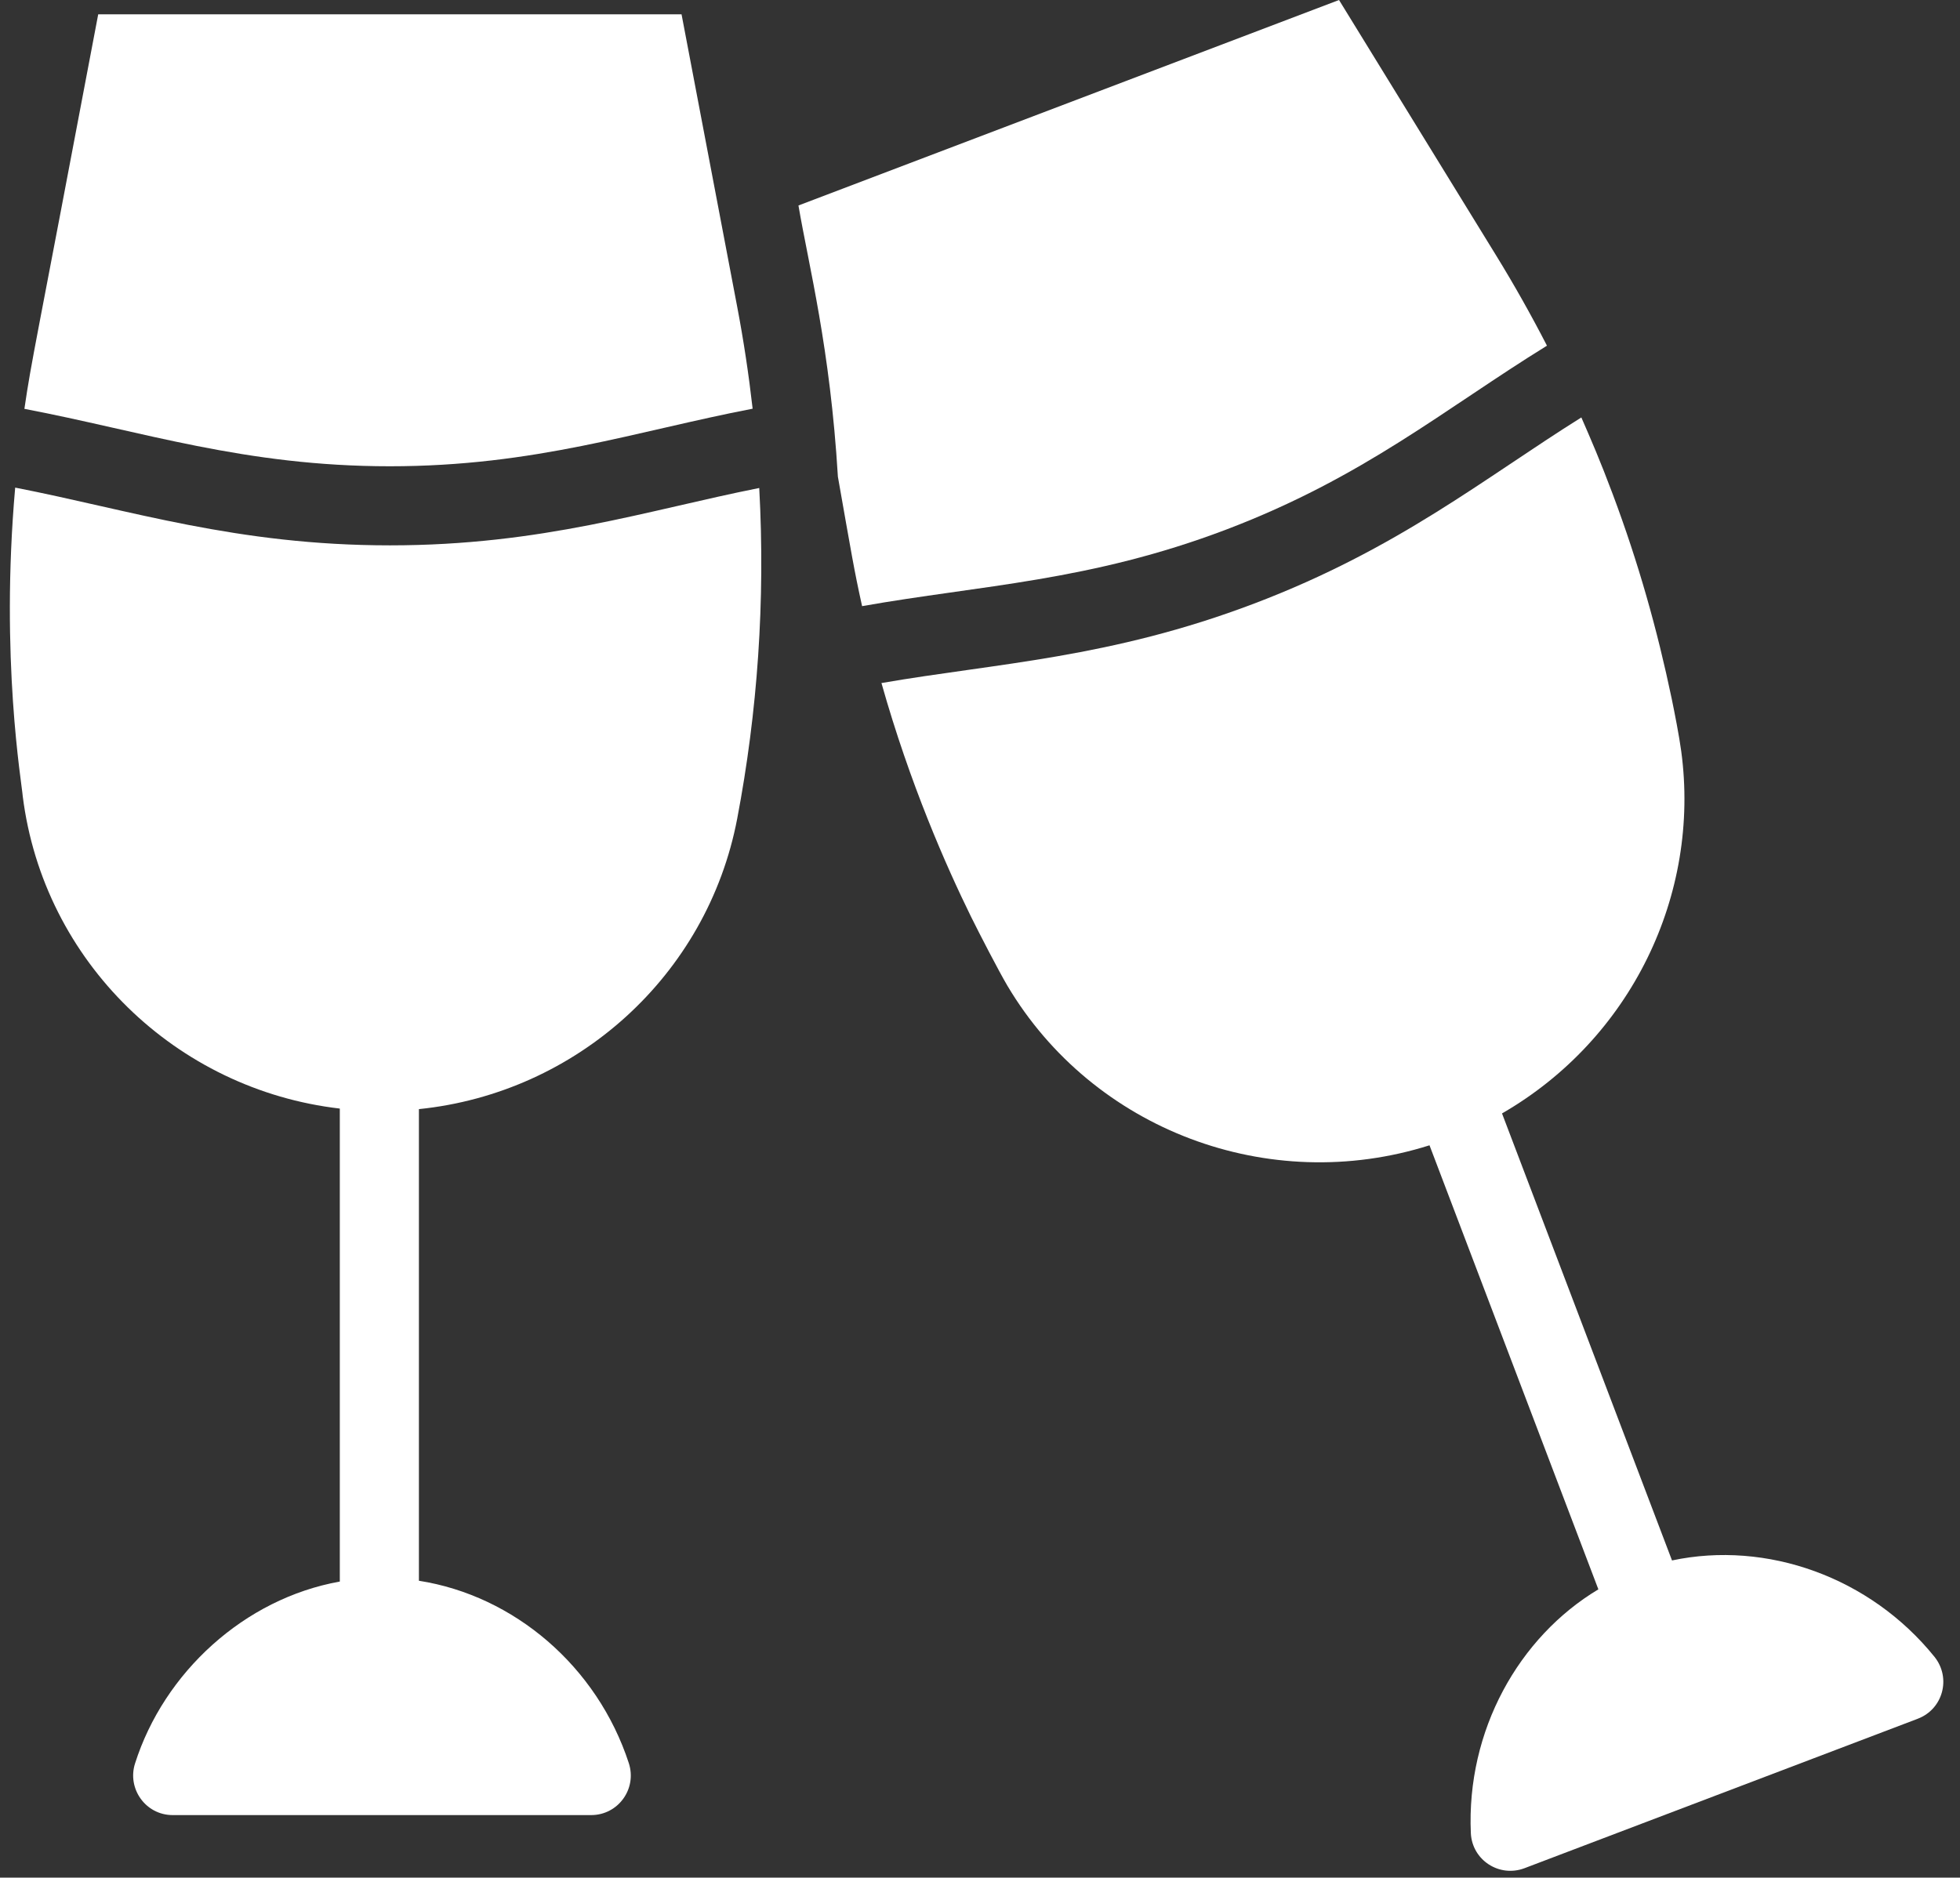 <?xml version="1.0" encoding="UTF-8" standalone="no"?><svg xmlns="http://www.w3.org/2000/svg" xmlns:xlink="http://www.w3.org/1999/xlink" fill="#ffffff" height="495.4" preserveAspectRatio="xMidYMid meet" version="1" viewBox="-1.6 9.2 517.0 495.4" width="517" zoomAndPan="magnify"><rect x="-1.6" y="9.2" width="517.0" height="495.4" fill="#333333" stroke="none"/><g><g><g><g id="change1_1"><path d="M196.927,117.031c-1.021-8.969-2.366-17.924-4.065-26.852l-14.686-77.197L24.305,12.981 C7.22,103.351,6.821,103.58,4.836,117.071c31.157,5.933,58.105,15.149,96.405,15.149 C139.605,132.22,166.119,122.963,196.927,117.031z"/><path d="M406.452,100.406c-4.181-8.116-8.661-16.089-13.434-23.847L351.603,9.202L209.012,63.413 c2.735,16.042,8.361,37.536,10.402,71.547c3.591,20.331,4.232,24.435,6.385,34.166c31.425-5.565,60.065-6.524,96.093-20.222 C358.13,135.128,379.483,117.061,406.452,100.406z"/><path d="M101.241,153.087c-40.455,0-68.645-9.36-98.836-15.235c-3.986,45.177,1.756,78.056,1.991,81.41 c5.475,43.682,40.531,77.434,83.637,82.425v124.794c-25.231,4.513-46.381,24.006-54.008,47.976 c-2.136,6.618,2.752,13.638,9.927,13.638c0.282,0,110.341-0.002,110.453-0.002c7.003-0.037,12.048-6.852,9.873-13.667 c-8.356-25.613-30.298-44.24-55.378-48.158V301.831c41.543-4.25,76.068-35.175,83.964-76.678 c5.343-28.08,7.438-57.381,5.804-87.2C169.093,143.835,141.483,153.087,101.241,153.087z"/><path d="M508.691,446.362c-17.004-21.086-44.289-30.753-69.255-25.453l-44.84-117.943 c34.075-19.652,52.376-57.726,47.274-95.549c-0.543-4.052-1.75-10.162-2.518-13.89c-3.814-18.215-8.757-35.805-15.556-53.954 c-3.308-8.837-5.738-14.417-8.275-20.235c-25.729,16.113-48.363,34.682-86.214,49.072c-38.063,14.47-67.957,15.737-98.4,21.005 c7.544,26.729,17.066,48.272,23.569,61.53c2.316,4.695,7.43,14.575,9.658,18.34c22.602,38.057,68.937,55.517,111.335,42.092 l44.541,117.157c-21.036,12.607-34.84,37.298-33.637,64.363c0.365,7.077,7.471,11.708,14.126,9.221 c114.899-43.685,102.942-39.118,103.813-39.47C510.905,460.115,513.126,451.946,508.691,446.362z"/></g></g></g></g></svg>